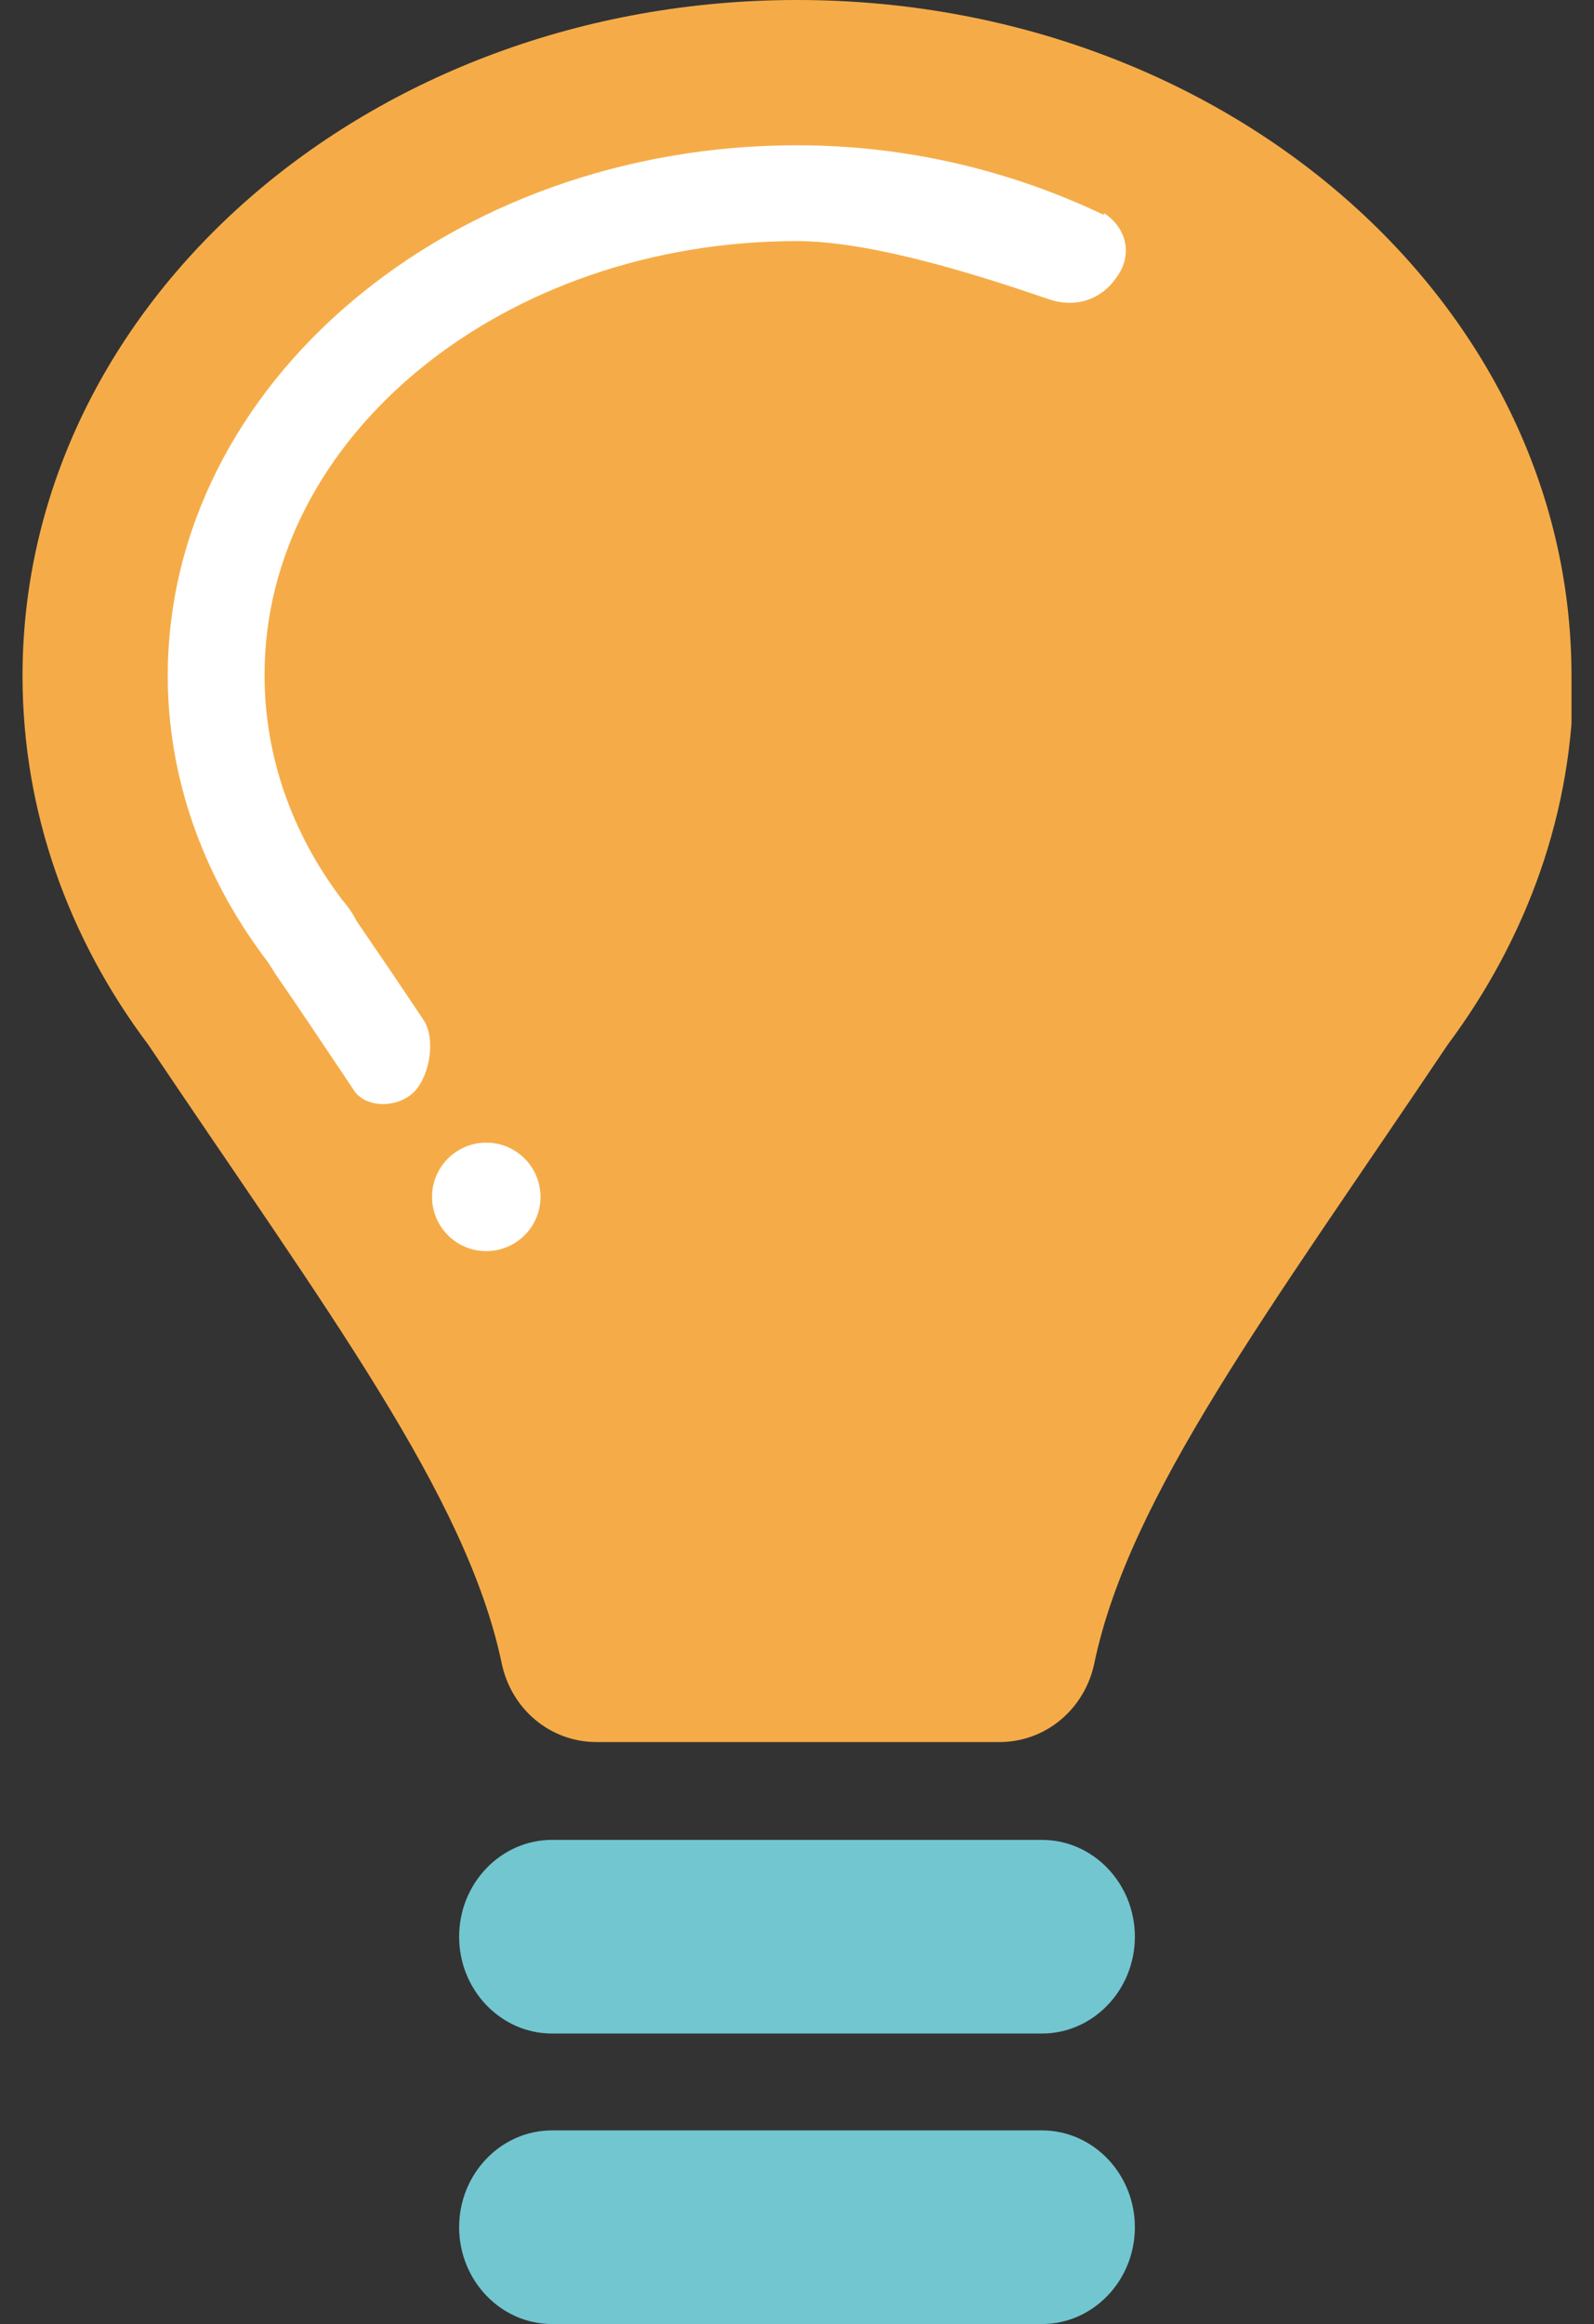 <svg width="59" height="86" viewBox="0 0 59 86" fill="none" xmlns="http://www.w3.org/2000/svg">
<rect x="0" y="0" width="59" height="86" fill="#333333" stroke="none"/>
<g clip-path="url(#clip0_1284_4619)">
<path d="M58.167 25.012C58.167 11.18 45.339 0 29.501 0C13.662 0 0.834 11.216 0.834 25.012C0.834 30.064 2.554 34.758 5.492 38.664C12.086 48.483 17.282 55.362 18.572 61.562C18.93 63.246 20.363 64.464 22.083 64.464H36.99C38.71 64.464 40.143 63.246 40.502 61.562C41.791 55.362 46.987 48.483 53.581 38.664C56.519 34.722 58.239 30.028 58.239 25.012H58.167Z" fill="#F5AC48"/>
<path d="M38.566 75.25H20.434C18.535 75.25 16.994 73.638 16.994 71.667C16.994 69.696 18.535 68.084 20.434 68.084H38.566C40.465 68.084 42.006 69.696 42.006 71.667C42.006 73.638 40.465 75.25 38.566 75.25Z" fill="#72C6D0"/>
<path d="M38.566 86H20.434C18.535 86 16.994 84.388 16.994 82.417C16.994 80.446 18.535 78.834 20.434 78.834H38.566C40.465 78.834 42.006 80.446 42.006 82.417C42.006 84.388 40.465 86 38.566 86Z" fill="#72C6D0"/>
<path d="M40.86 7.955C37.492 6.343 33.621 5.375 29.501 5.375C16.672 5.375 6.209 14.19 6.209 25.012C6.209 28.703 7.463 32.322 9.792 35.439C9.936 35.618 10.043 35.797 10.151 35.977C11.046 37.267 11.871 38.521 12.695 39.739L13.125 40.384C13.591 41.029 14.773 40.993 15.347 40.384C15.92 39.775 16.135 38.413 15.669 37.733C14.881 36.55 14.056 35.332 13.197 34.078C13.053 33.791 12.874 33.54 12.659 33.289C10.76 30.781 9.792 27.914 9.792 24.976C9.792 16.125 18.643 8.922 29.501 8.922C32.331 8.922 36.416 10.248 38.817 11.072C39.749 11.395 40.752 11.144 41.361 10.213C41.935 9.388 41.684 8.421 40.86 7.883V7.955Z" fill="white"/>
<path d="M17.999 46.297C19.107 46.297 20.006 45.398 20.006 44.29C20.006 43.182 19.107 42.283 17.999 42.283C16.891 42.283 15.992 43.182 15.992 44.29C15.992 45.398 16.891 46.297 17.999 46.297Z" fill="white"/>
</g>
<defs>
<clipPath id="clip0_1284_4619">
<rect width="57.333" height="86" fill="white" transform="translate(0.834)"/>
</clipPath>
</defs>
</svg>
